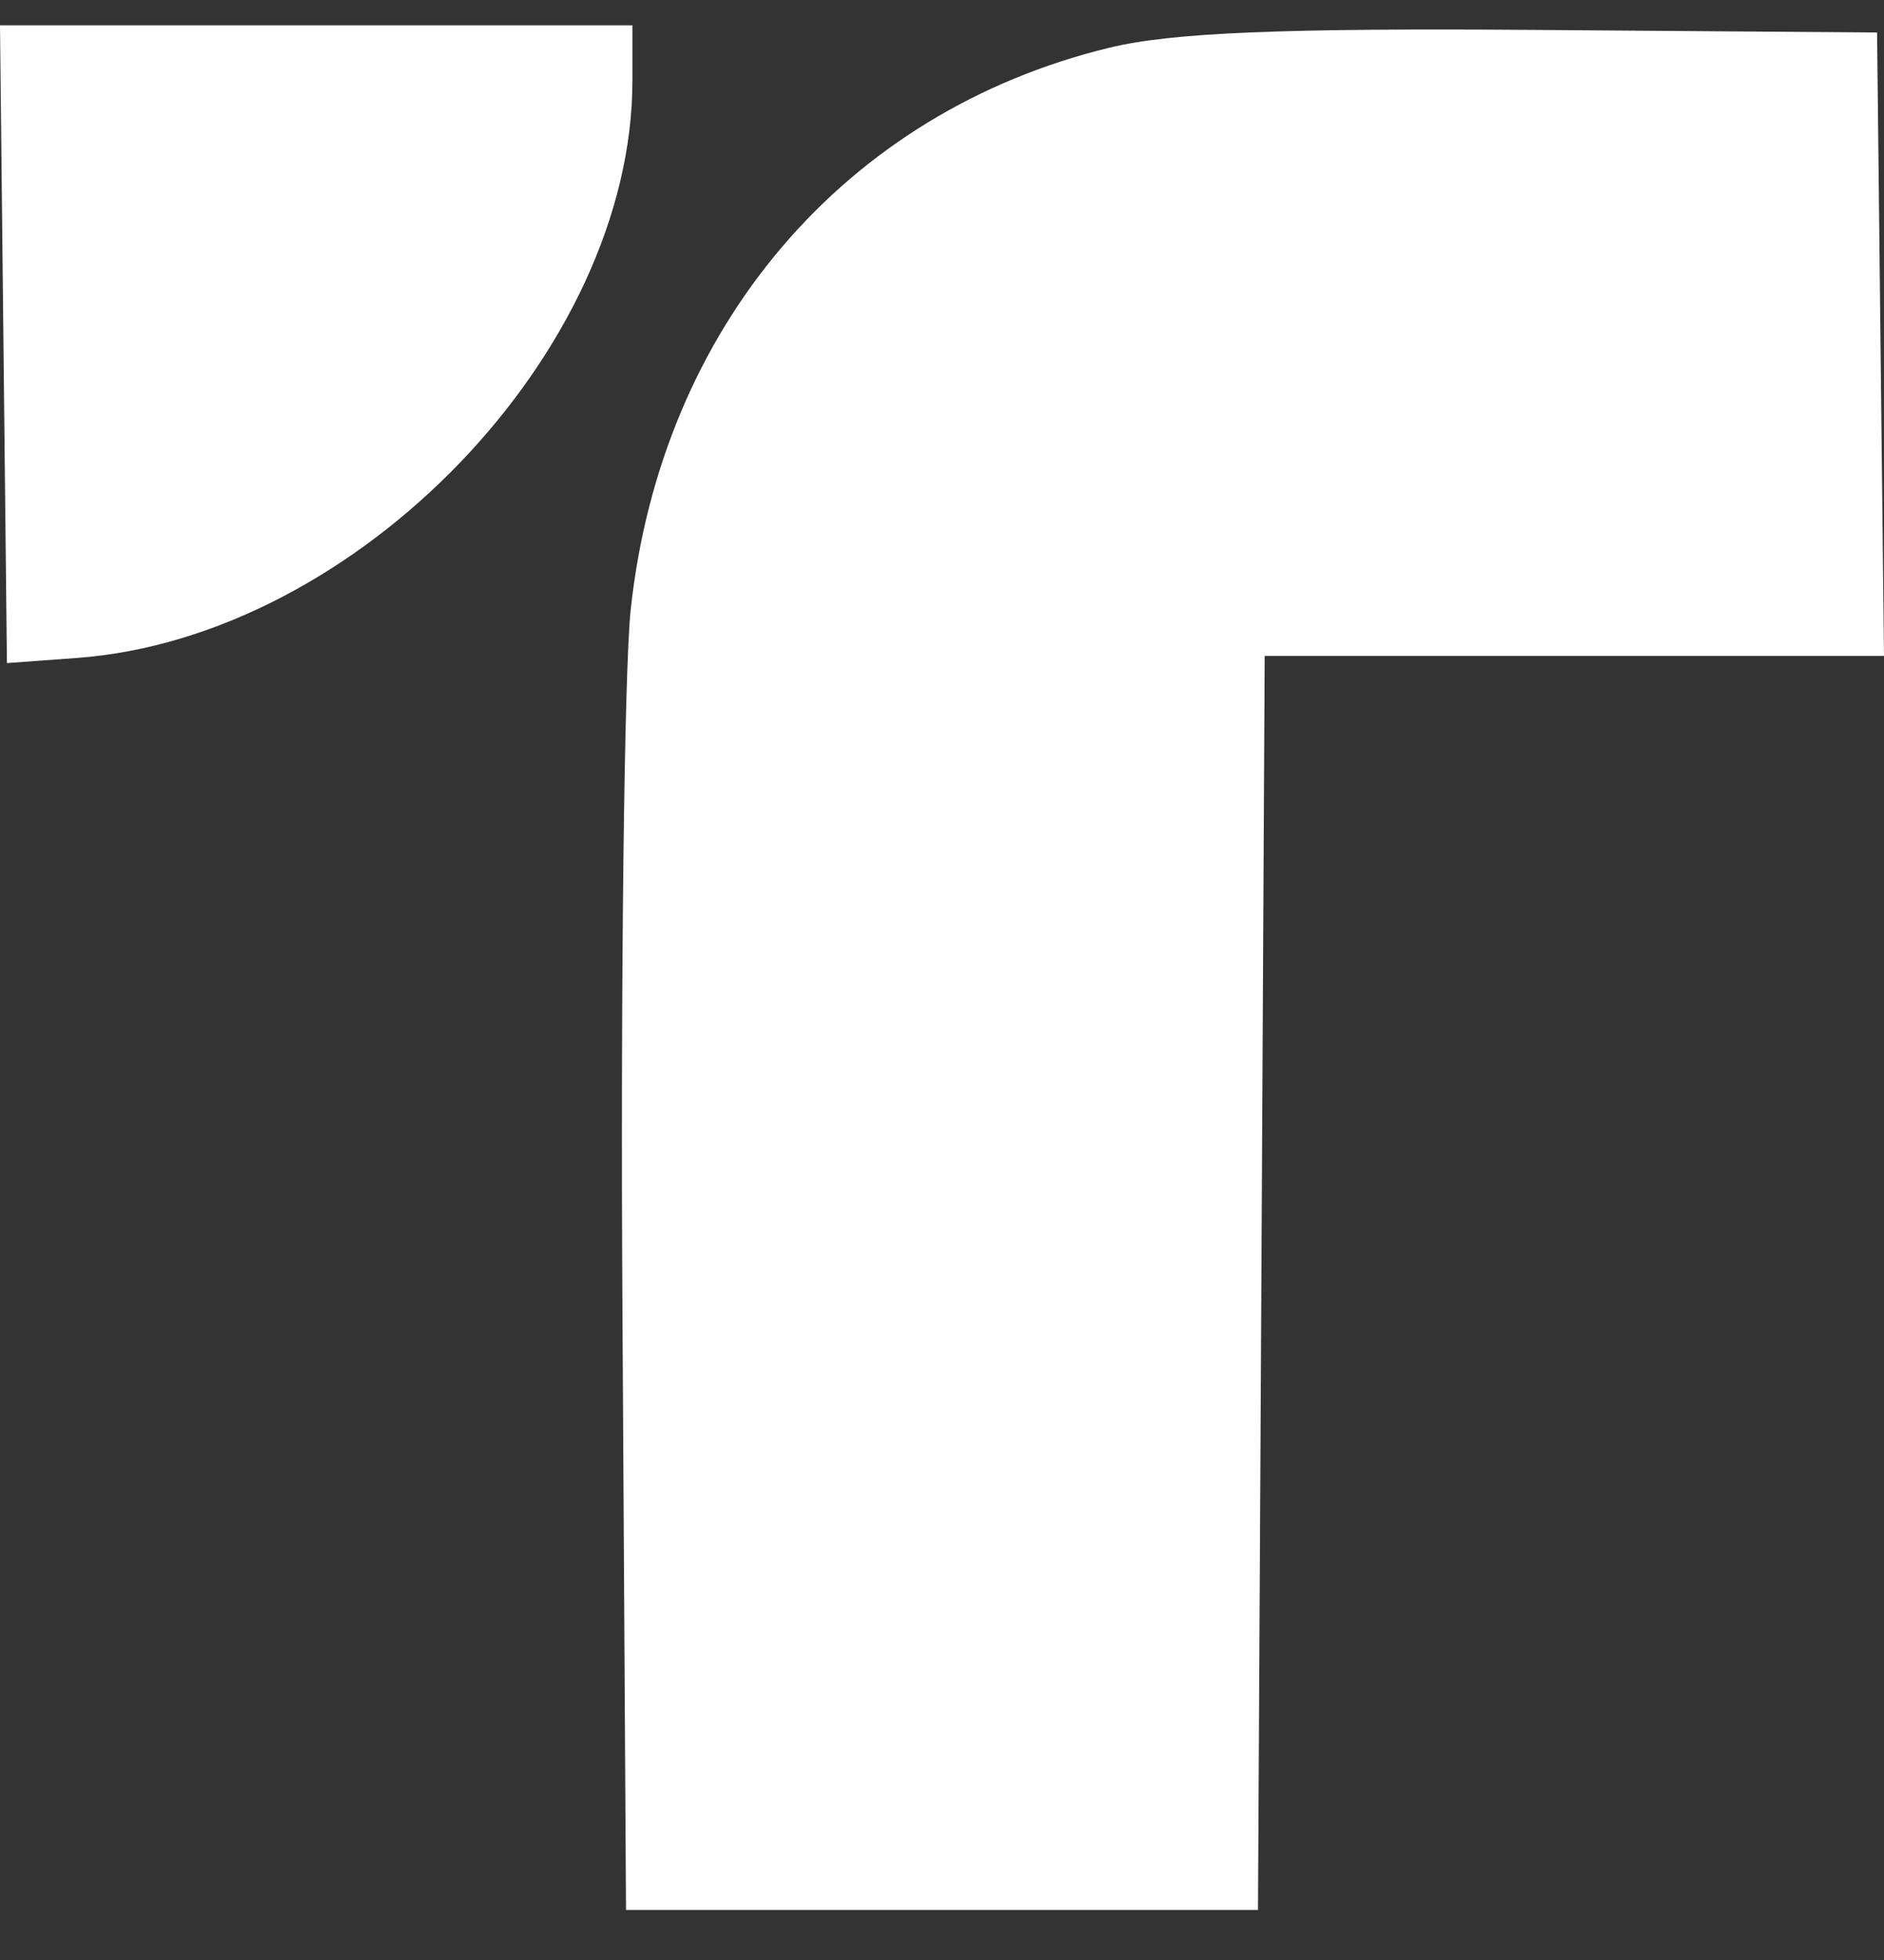 <svg width="25" height="26" viewBox="0 0 25 26" fill="none" xmlns="http://www.w3.org/2000/svg">
<rect x="0" y="0" width="25" height="26" fill="#333333" stroke="none"/>
<path fill-rule="evenodd" clip-rule="evenodd" d="M0.046 4.566L0.092 8.796L1.02 8.728C4.736 8.456 8.392 4.657 8.392 1.068V0.336H4.196H0L0.046 4.566ZM14.725 0.632C11.207 1.483 8.771 4.342 8.369 8.089C8.283 8.896 8.233 13.107 8.26 17.446L8.307 25.336H12.5H16.693L16.738 17.018L16.782 8.701H20.891H25L24.954 4.566L24.908 0.431L20.372 0.397C17.002 0.372 15.552 0.432 14.725 0.632Z" fill="white"/>
</svg>
